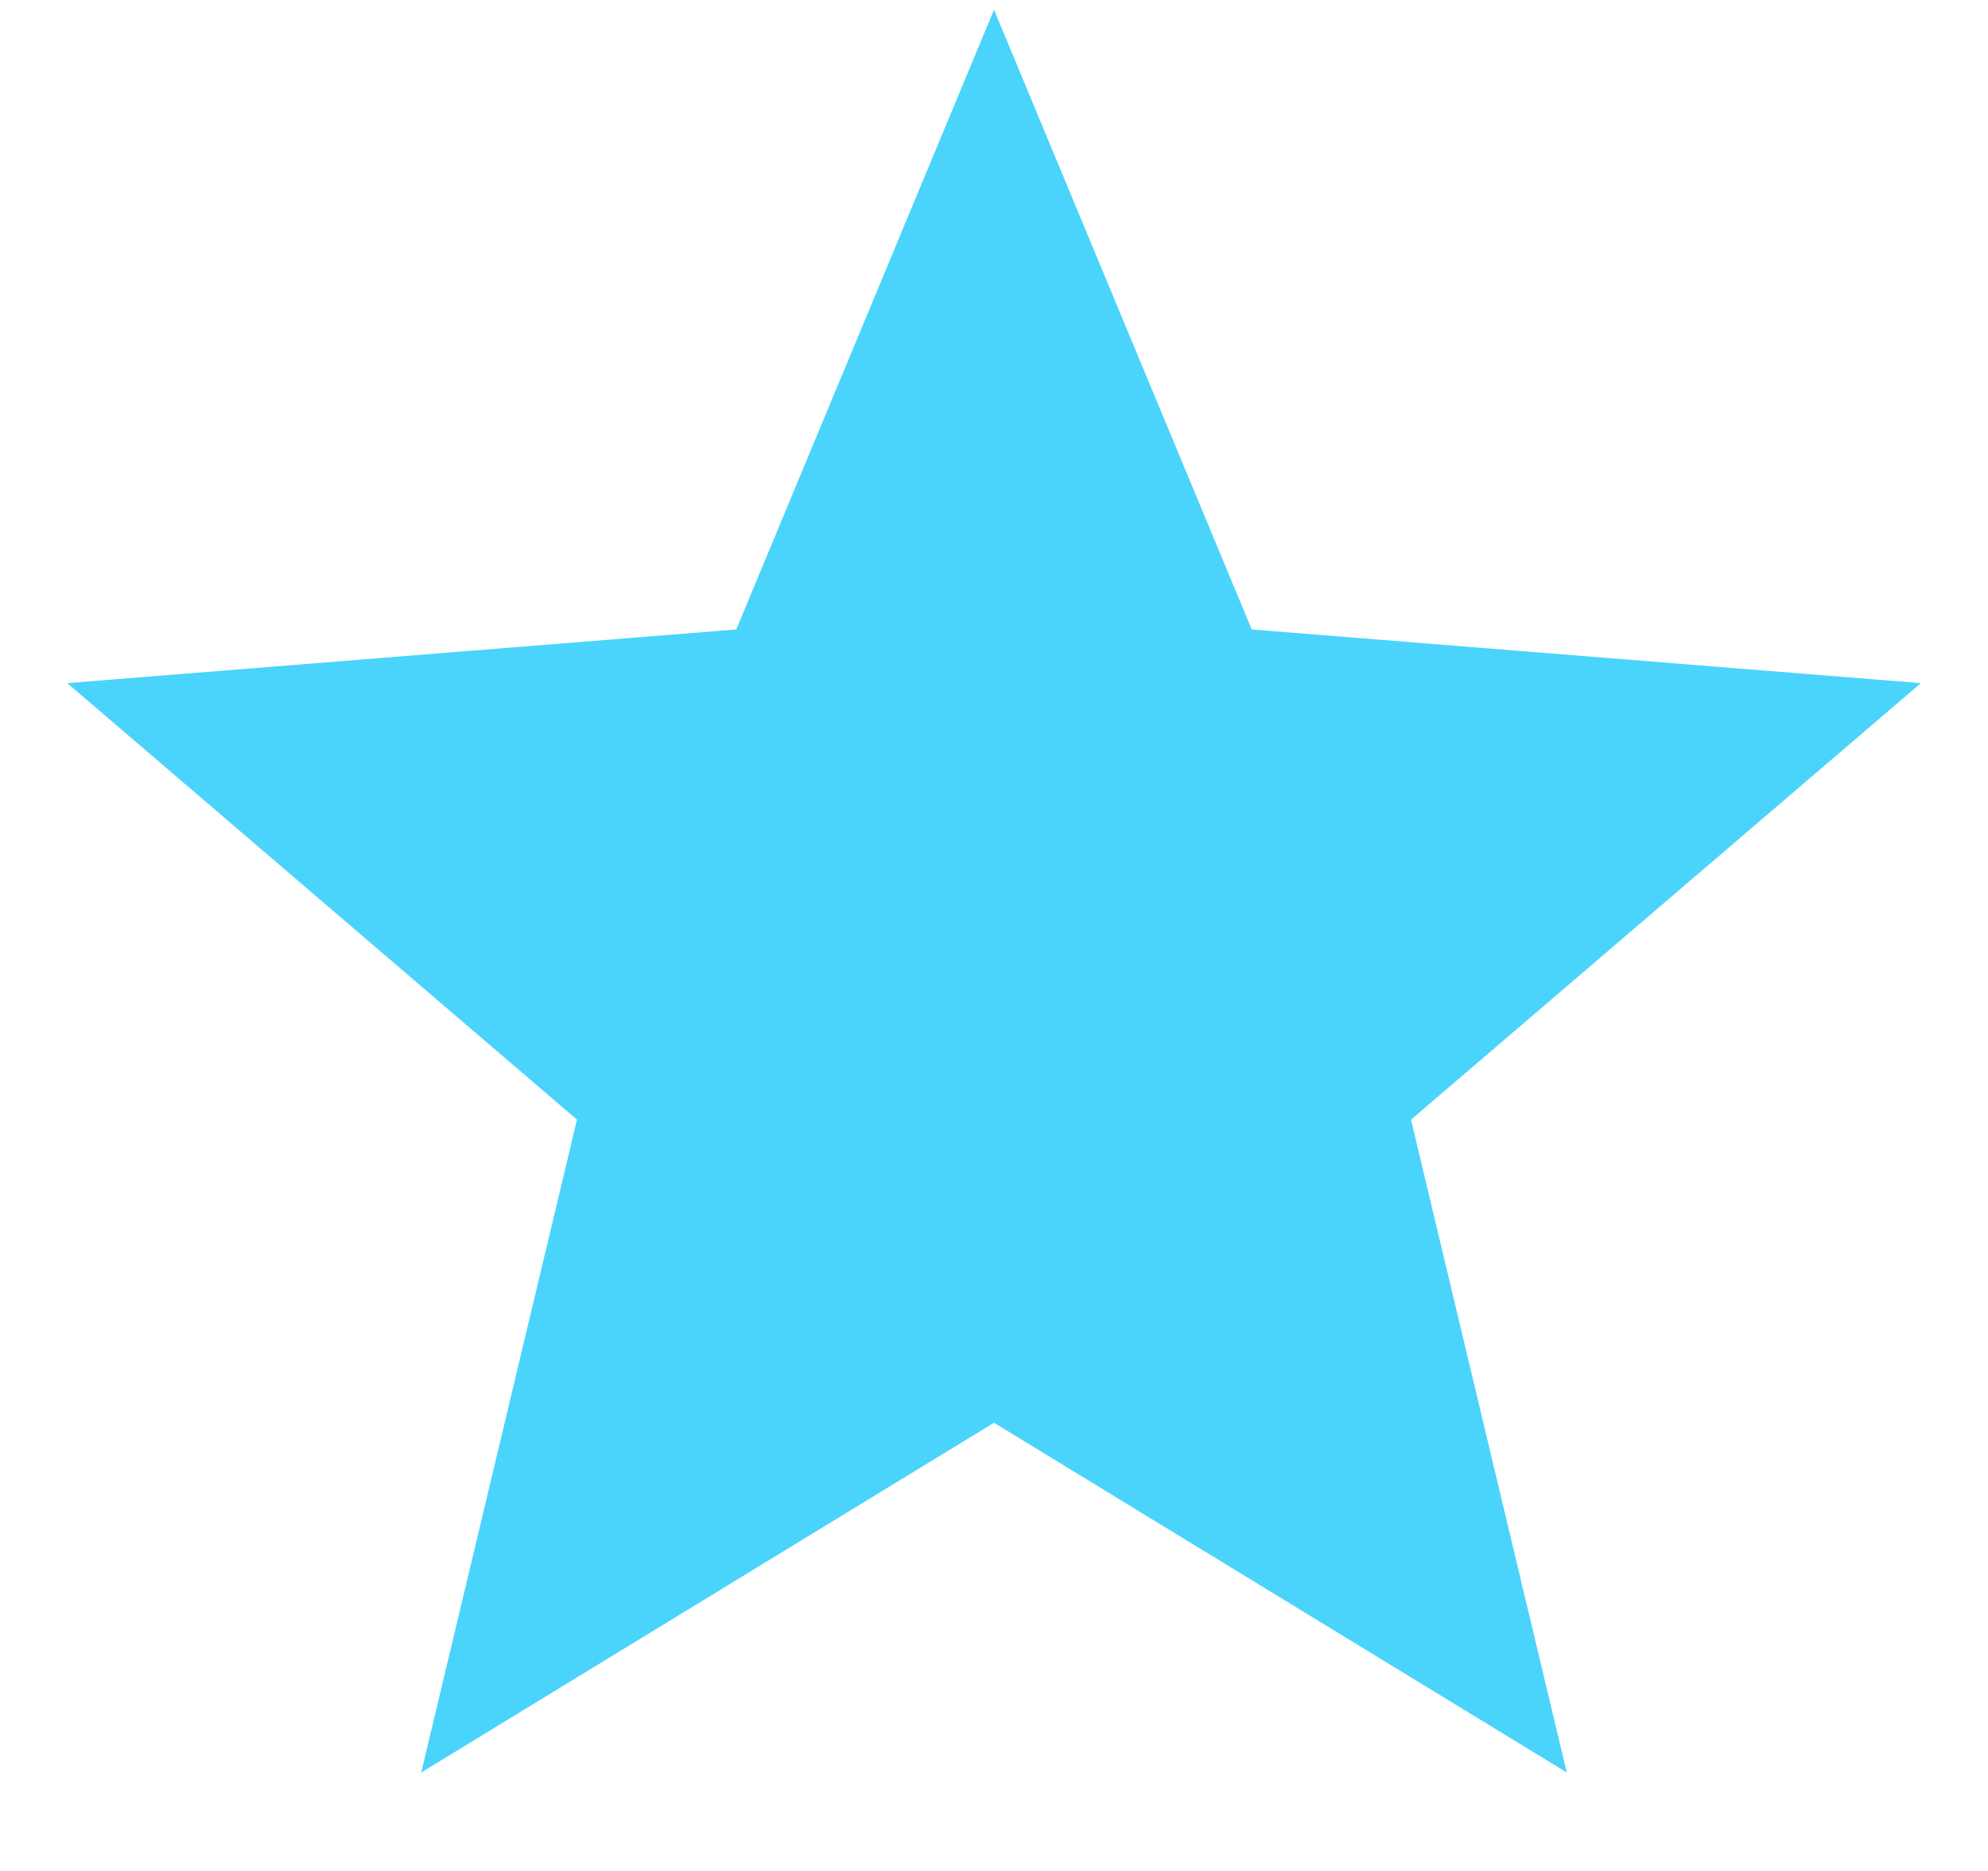 <svg viewBox="0 0 17 16" fill="none" xmlns="http://www.w3.org/2000/svg"><path d="m8.5 12.167-4.898 2.991 1.332-5.583L.575 5.842l5.721-.459L8.5.083l2.204 5.3 5.722.459-4.36 3.733 1.332 5.583L8.5 12.167Z" fill="#4AD4FB"/></svg>